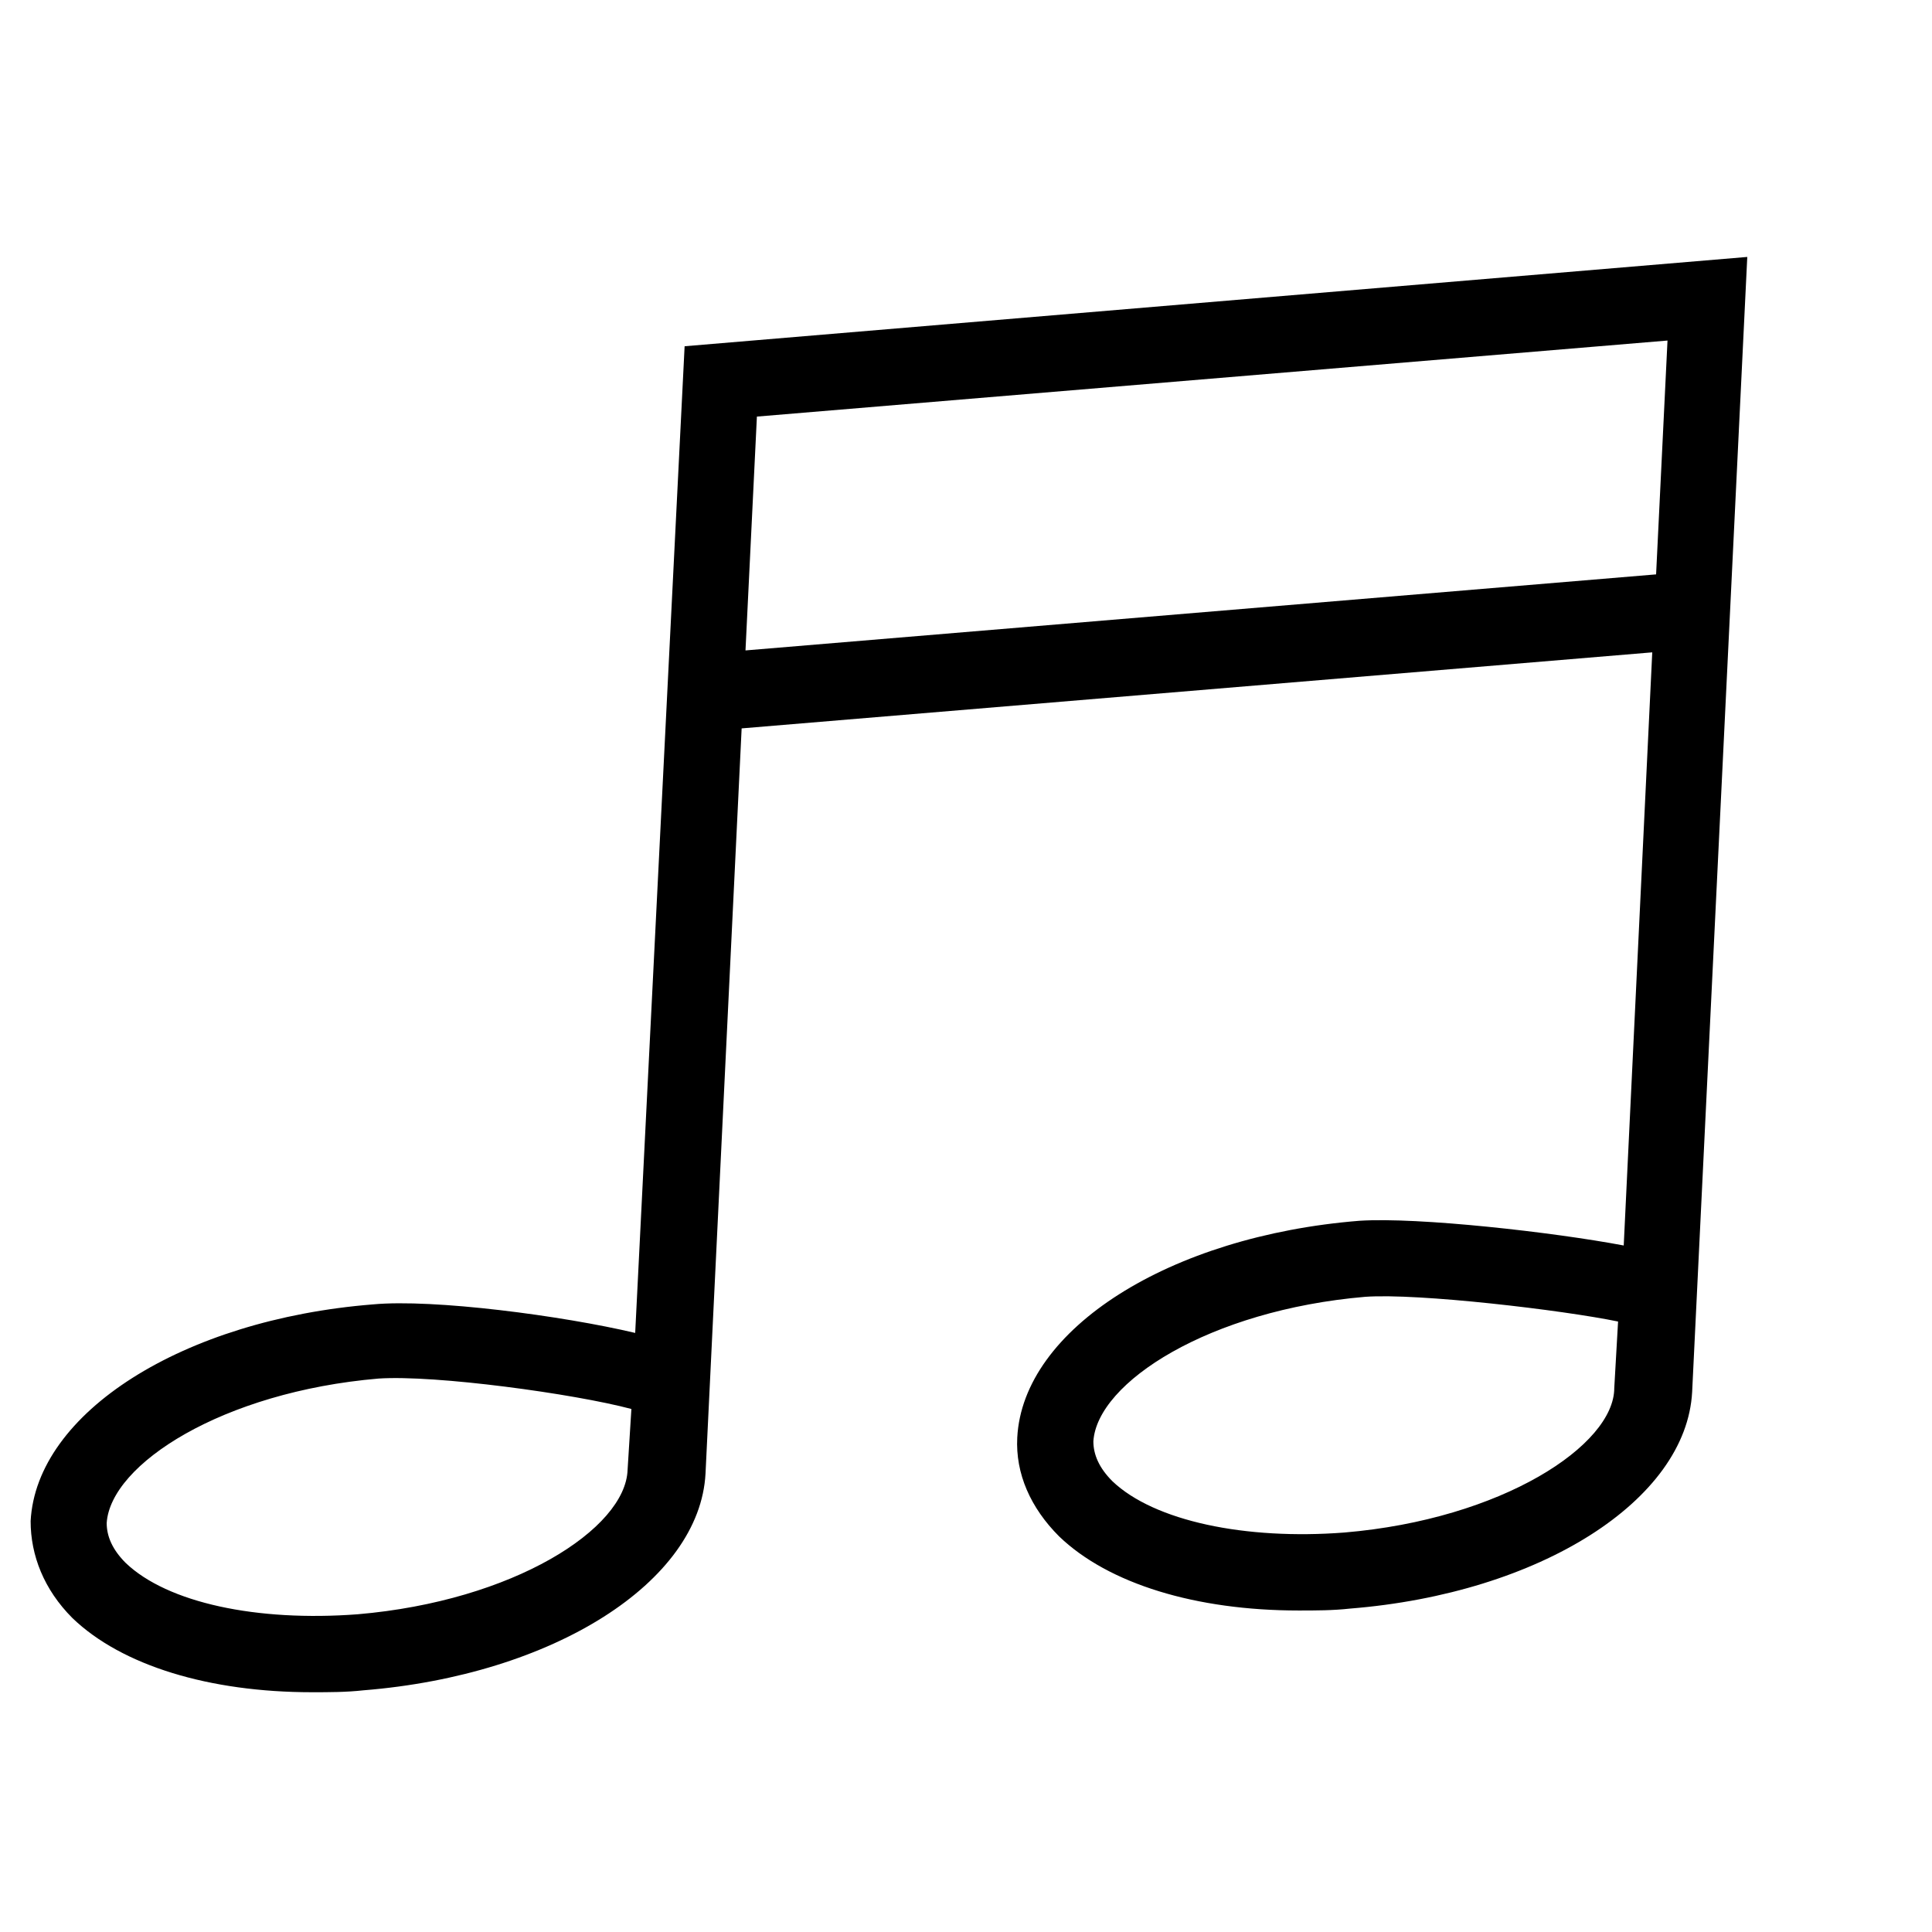 <?xml version="1.0" encoding="UTF-8"?>
<!-- Uploaded to: SVG Repo, www.svgrepo.com, Generator: SVG Repo Mixer Tools -->
<svg fill="#000000" width="800px" height="800px" version="1.1" viewBox="144 144 512 512" xmlns="http://www.w3.org/2000/svg">
 <path d="m325.43 235.76-13.098 261.48c-19.145-4.535-53.402-9.07-69.527-7.559-50.383 4.031-89.176 28.719-90.688 57.434 0 9.07 3.527 18.137 11.082 25.695 13.098 12.594 36.273 19.648 63.48 19.648 4.535 0 9.07 0 13.602-0.504 50.383-4.031 89.176-28.719 90.688-57.434l9.574-197.49 241.32-20.152-7.559 157.19c-18.641-3.527-54.41-7.559-70.031-6.551-50.383 4.031-89.176 28.719-90.688 57.434-0.504 9.574 3.527 18.641 11.082 26.199 13.098 12.594 36.273 19.648 63.48 19.648 4.535 0 9.07 0 13.602-0.504 50.383-4.031 89.176-28.719 90.688-57.434l14.609-300.77zm-86.652 336.04c-26.703 2.016-50.383-3.023-61.465-13.602-3.527-3.527-5.039-7.055-5.039-10.578 1.008-15.617 30.73-34.762 72.043-38.289 15.113-1.008 51.891 4.031 67.008 8.062l-1.008 16.121c-0.504 15.613-30.227 34.758-71.539 38.285zm261.48-21.664c-26.199 2.016-50.383-3.023-61.465-13.602-3.527-3.527-5.039-7.055-5.039-10.578 1.008-15.617 30.73-34.762 72.043-38.289 14.105-1.008 52.395 3.527 67.008 6.551l-1.008 17.633c0 15.109-29.723 34.758-71.539 38.285zm82.625-253.92-241.32 20.152 3.023-61.969 241.32-20.152z"/>
</svg>